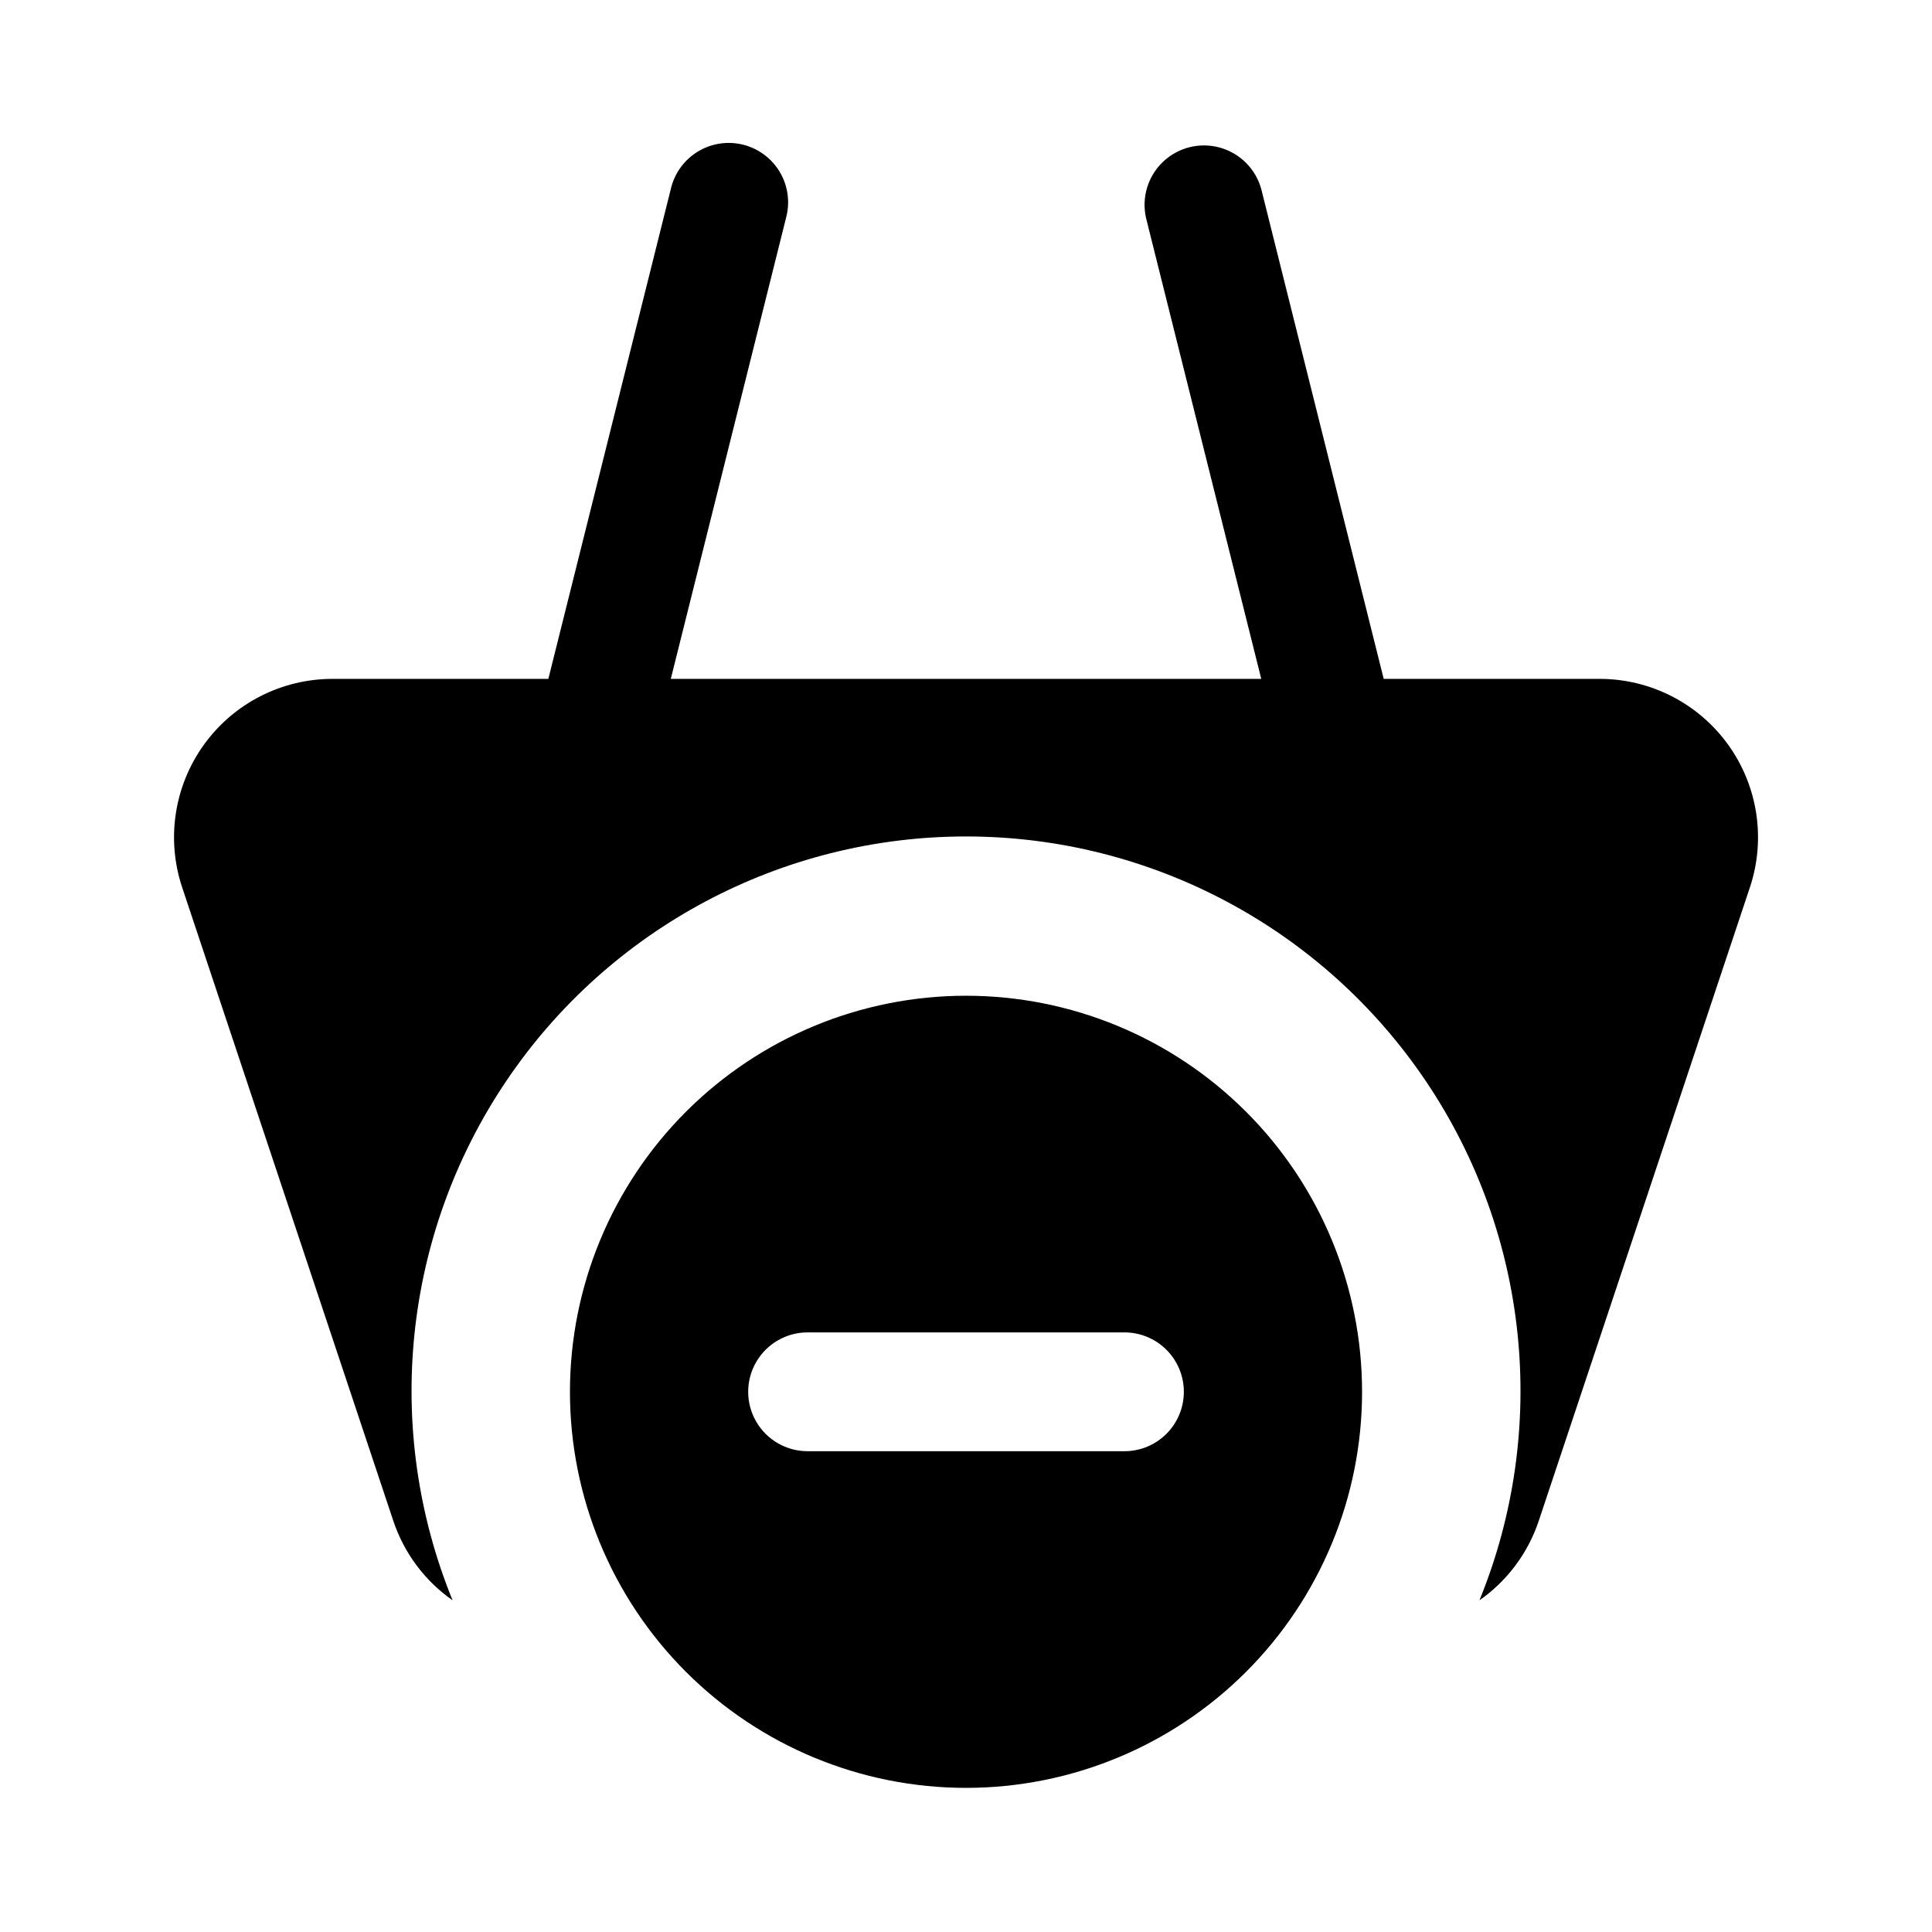 <?xml version="1.0" encoding="UTF-8"?>
<!-- Uploaded to: ICON Repo, www.iconrepo.com, Generator: ICON Repo Mixer Tools -->
<svg fill="#000000" width="800px" height="800px" version="1.1" viewBox="144 144 512 512" xmlns="http://www.w3.org/2000/svg">
 <path d="m536.07 568.1c18.477-45.312 13.184-96.848-14.113-137.46-27.301-40.609-73.023-64.969-121.95-64.969-48.934 0-94.656 24.359-121.95 64.969-27.301 40.609-32.59 92.145-14.117 137.46-7.34-5.141-12.84-12.496-15.688-20.992l-55.977-167.94c-4.266-12.801-2.121-26.875 5.769-37.82 7.891-10.949 20.562-17.438 34.059-17.438h57.215l32.441-129.77c0.938-4.129 3.496-7.707 7.106-9.926 3.606-2.219 7.953-2.894 12.062-1.867 4.109 1.023 7.633 3.664 9.773 7.316 2.141 3.656 2.719 8.016 1.602 12.102l-30.535 122.14h156.48l-30.535-122.14c-1.227-5.406 0.48-11.059 4.496-14.879 4.016-3.824 9.742-5.254 15.086-3.766 5.34 1.488 9.504 5.672 10.961 11.02l32.441 129.77h57.215c13.496 0 26.168 6.488 34.059 17.438 7.891 10.949 10.039 25.023 5.769 37.824l-55.977 167.94c-2.848 8.492-8.348 15.852-15.688 20.988zm-31.109-55.258c0 27.836-11.055 54.535-30.742 74.219-19.684 19.684-46.379 30.742-74.215 30.742-27.84 0-54.535-11.059-74.219-30.742s-30.742-46.383-30.742-74.219c0-27.836 11.059-54.535 30.742-74.219s46.379-30.742 74.219-30.742c27.836 0 54.531 11.059 74.215 30.742 19.688 19.684 30.742 46.383 30.742 74.219zm-47.23 0c0-4.176-1.66-8.18-4.609-11.133-2.953-2.953-6.957-4.613-11.133-4.613h-83.969c-5.625 0-10.824 3.004-13.637 7.875s-2.812 10.871 0 15.742c2.812 4.871 8.012 7.871 13.637 7.871h83.969c4.176 0 8.18-1.656 11.133-4.609 2.949-2.953 4.609-6.957 4.609-11.133z"/>
</svg>